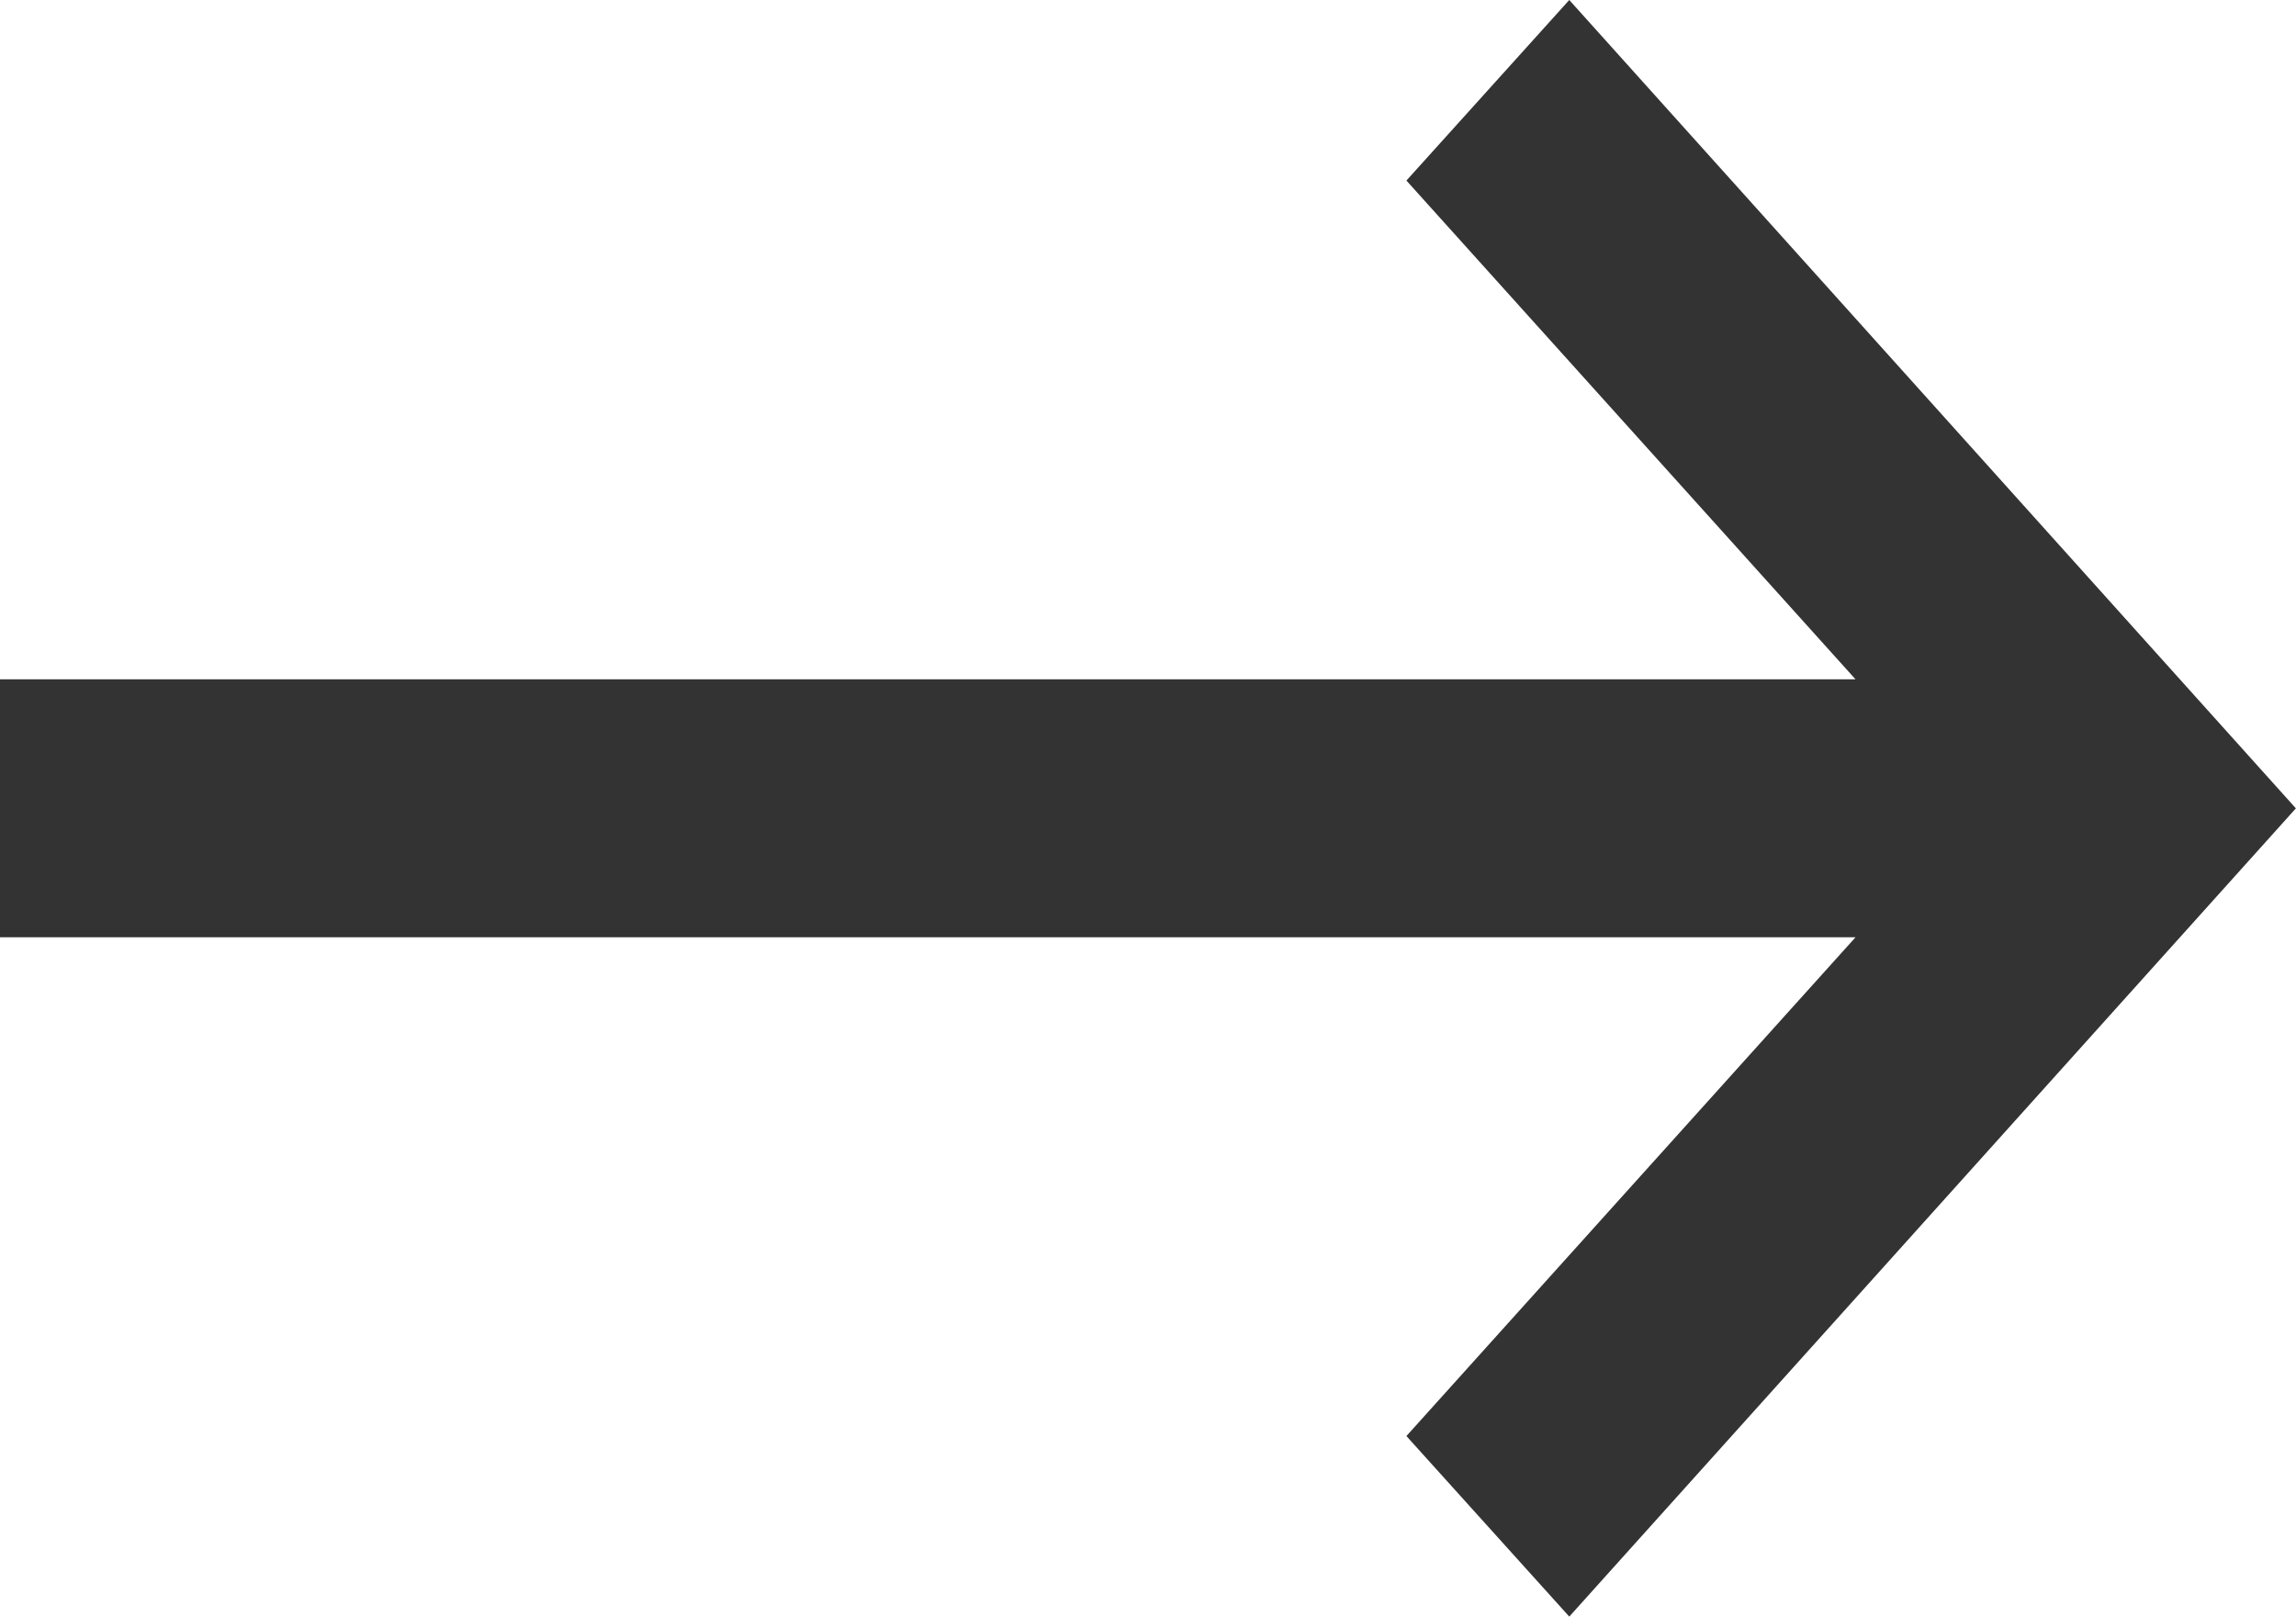 <svg xmlns="http://www.w3.org/2000/svg" width="19.427" height="13.681" viewBox="0 0 19.427 13.681">
  <path id="icn_arrow" data-name="icn arrow" d="M13.681,13.278,12.153,11.9,7.932,15.7V0H5.749V15.7L1.528,11.9,0,13.278l6.84,6.148Z" transform="translate(0 13.681) rotate(-90)" fill="#333"/>
</svg>
